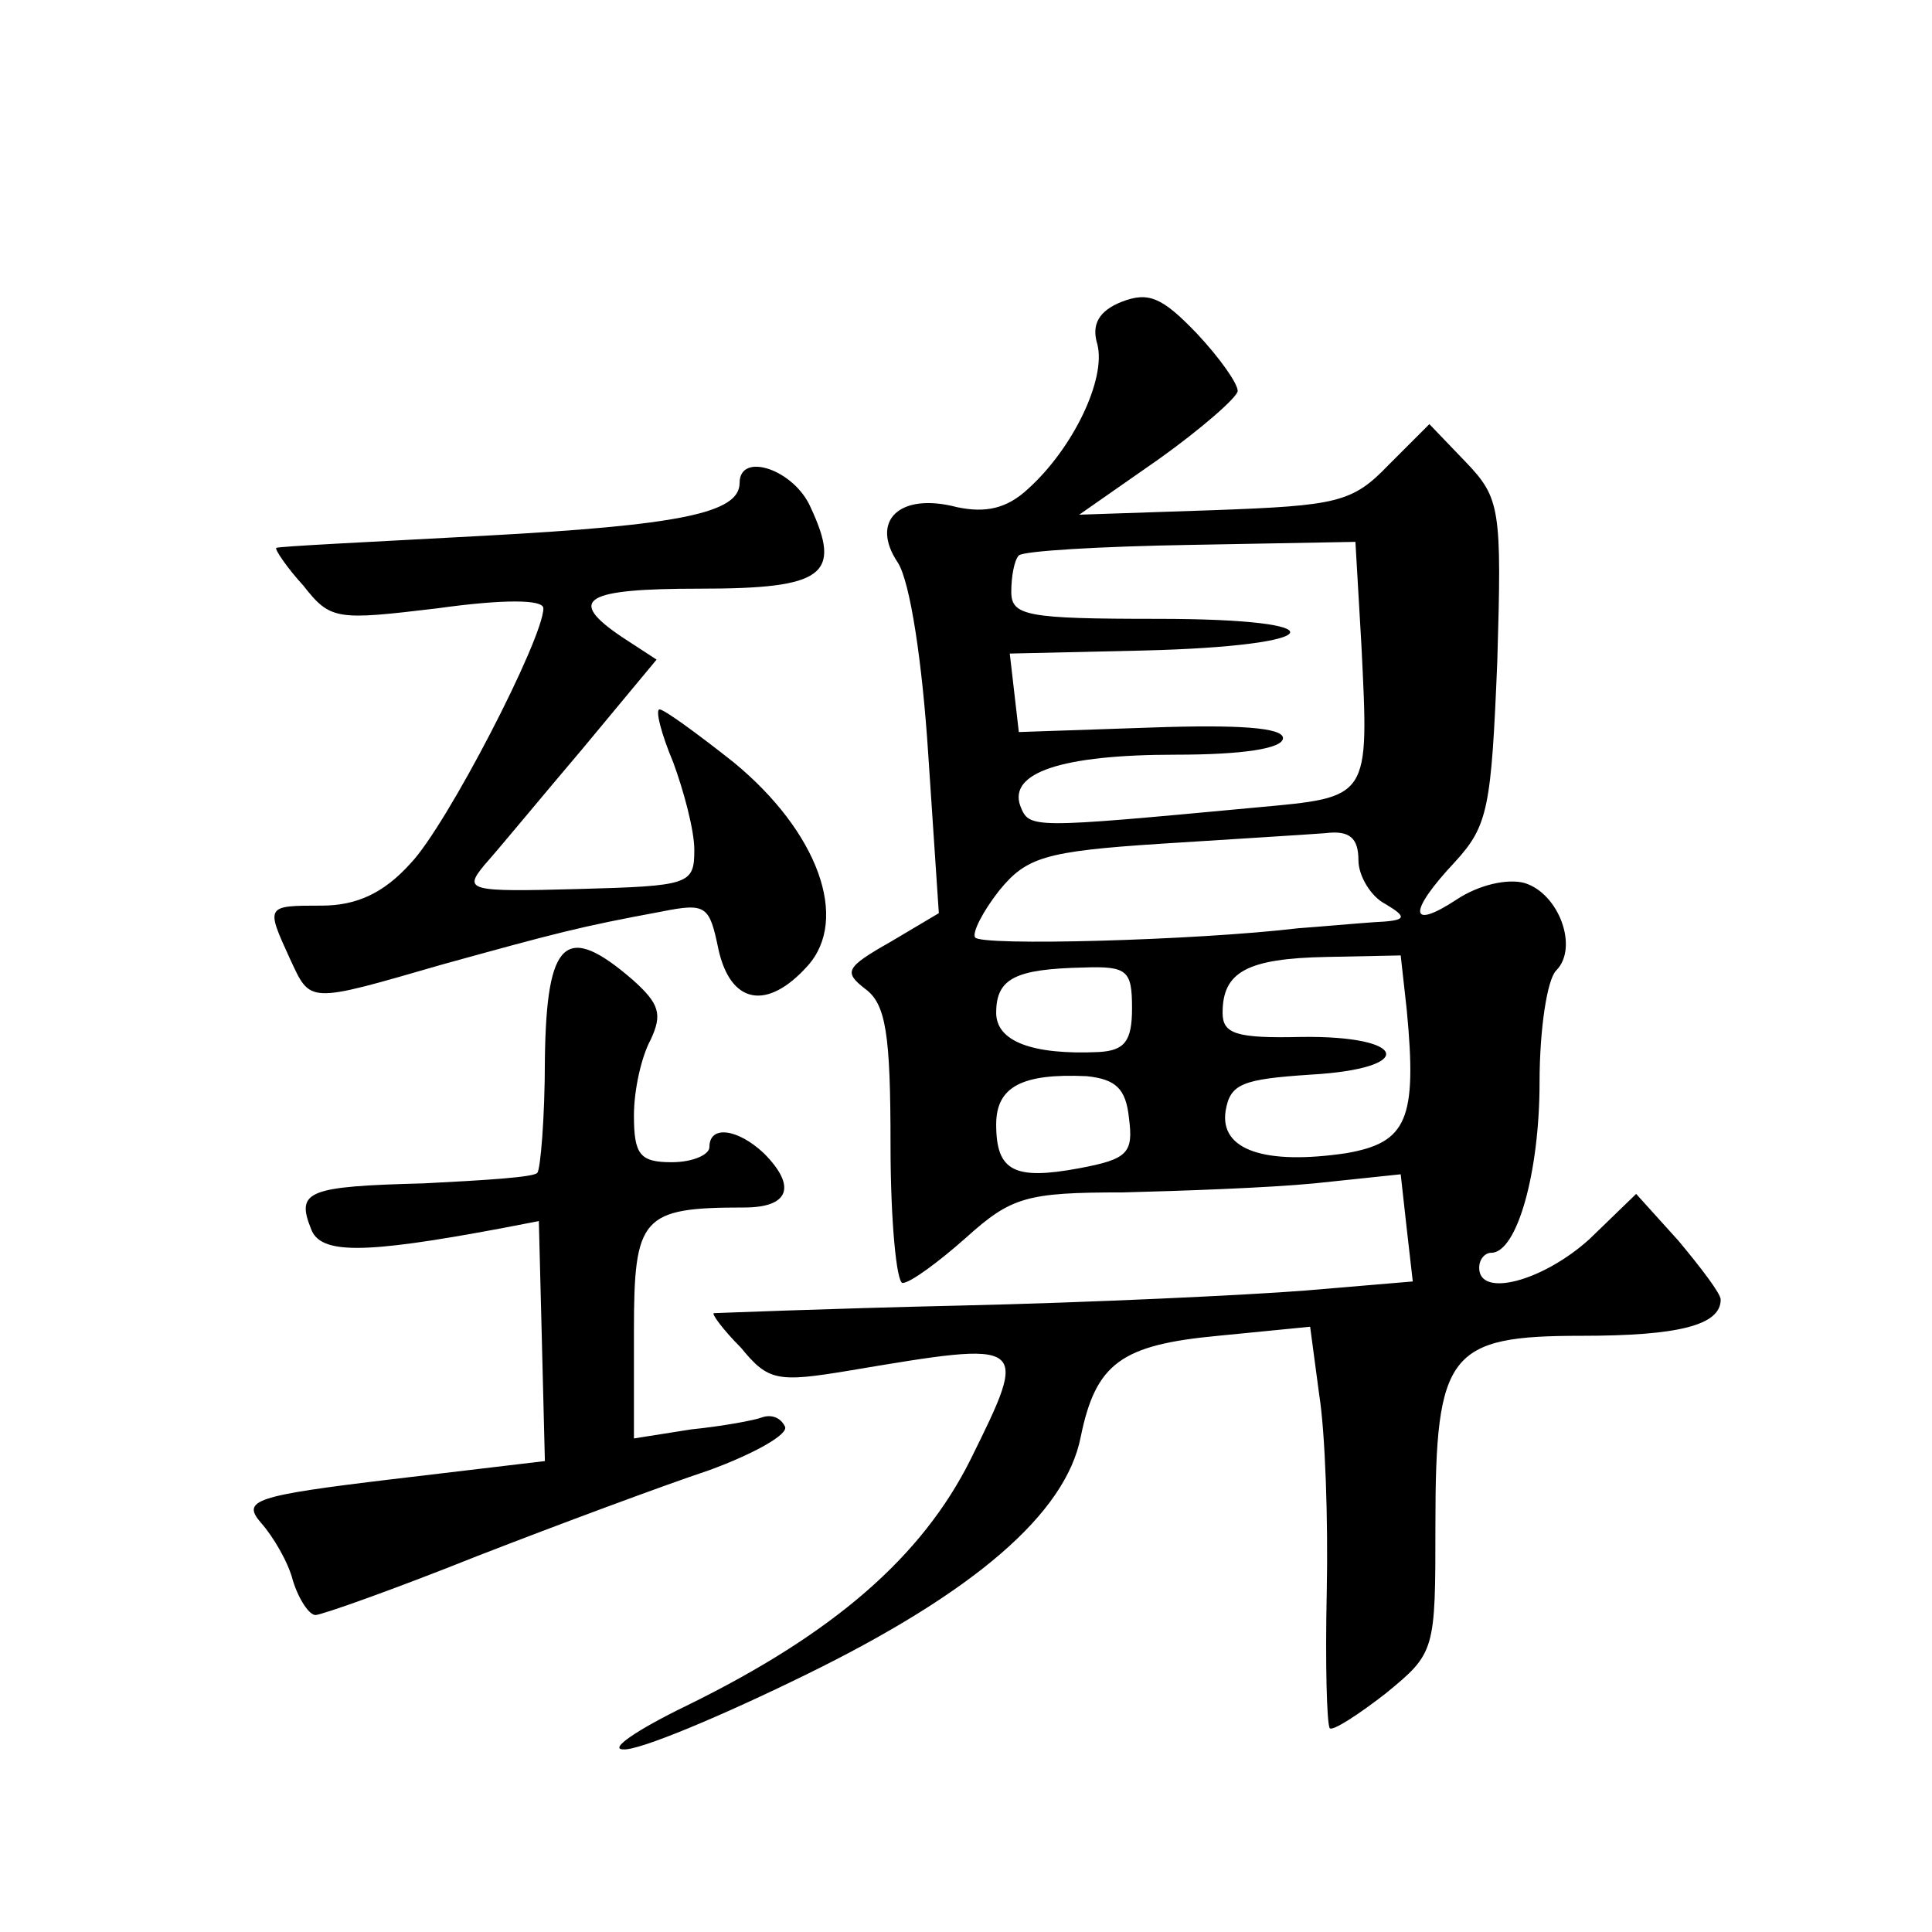 <?xml version="1.0" standalone="no"?>
<!DOCTYPE svg PUBLIC "-//W3C//DTD SVG 20010904//EN"
 "http://www.w3.org/TR/2001/REC-SVG-20010904/DTD/svg10.dtd">
<svg version="1.0" xmlns="http://www.w3.org/2000/svg"
 width="128pt" height="128pt" viewBox="0 0 128 128"
 preserveAspectRatio="xMidYMid meet">
<g transform="translate(0,128) scale(0.1,-0.1)"
fill="#0" stroke="none">
<path d="M743 1080 c-15 -6 -20 -15 -16 -28 6 -23 -16 -69 -46 -96 -14 -13 -28
-16 -47 -12 -38 10 -58 -9 -39 -37 8 -13 16 -65 20 -127 l7 -105 -32 -19 c-30 -17
-31 -20 -17 -31 14 -10 17 -30 17 -104 0 -50 4 -91 8 -91 5 0 24 14 42 30 30 27
40 30 104 30 39 1 96 3 127 6 l57 6 4 -36 4 -35 -71 -6 c-38 -3 -142 -8 -230 -10
-88 -2 -161 -5 -162 -5 -2 0 6 -11 18 -23 18 -22 24 -23 72 -15 119 20 119 20 80
-59 -32 -64 -90 -115 -188 -163 -33 -16 -52 -29 -42 -29 10 -1 65 22 122 50 110
54 171 106 181 157 10 49 27 61 91 67 l61 6 6 -45 c4 -25 6 -83 5 -131 -1 -47 0
-87 2 -90 2 -2 19 9 37 23 33 27 33 28 33 112 0 114 9 125 97 125 64 0 92 7 92
24 0 4 -13 21 -28 39 l-28 31 -31 -30 c-31 -28 -73 -39 -73 -19 0 6 4 10 8 10 17
0 32 53 32 113 0 35 5 68 11 74 15 15 2 51 -21 58 -11 3 -30 -1 -45 -11 -32 -21
-32 -8 -1 25 22 24 24 36 28 133 3 101 2 108 -21 132 l-24 25 -27 -27 c-24 -25
-34 -27 -116 -30 l-89 -3 53 37 c28 20 52 41 52 45 0 5 -12 22 -27 38 -23 24 -32
28 -50 21z m159 -228 c5 -102 6 -100 -70 -107 -150 -14 -150 -14 -156 1 -8 22 27
34 103 34 44 0 71 4 71 11 0 7 -30 9 -87 7 l-88 -3 -3 26 -3 26 88 2 c124 3 133
21 10 21 -87 0 -97 2 -97 18 0 10 2 21 5 24 3 3 54 6 114 7 l109 2 4 -69z m-2 -142
c0 -10 8 -24 18 -29 15 -9 14 -11 -8 -12 -14 -1 -36 -3 -50 -4 -67 -8 -211 -12
-214 -6 -2 3 5 17 16 31 18 22 30 26 107 31 47 3 96 6 109 7 16 2 22 -3 22 -18z
m32 -99 c7 -73 0 -88 -40 -95 -54 -8 -84 2 -80 28 3 18 11 21 56 24 71 4 65 26
-6 25 -43 -1 -52 2 -52 16 0 27 16 36 69 37 l49 1 4 -36z m-182 1 c0 -22 -5 -28
-22 -29 -44 -2 -68 7 -68 26 0 23 13 29 58 30 29 1 32 -2 32 -27z m-2 -73 c3 -23
-1 -27 -33 -33 -43 -8 -55 -2 -55 29 0 25 17 34 60 32 19 -2 26 -8 28 -28z M490
960 c0 -20 -40 -28 -170 -35 -74 -4 -136 -7 -137 -8 -1 -1 7 -13 18 -25 18 -23
22 -23 89 -15 43 6 70 6 70 0 0 -20 -64 -144 -88 -169 -18 -20 -36 -28 -59 -28
-37 0 -37 0 -21 -35 14 -30 11 -30 101 -4 76 21 91 25 145 35 30 6 32 4 38 -25
8 -36 32 -41 59 -11 28 31 7 89 -49 135 -24 19 -46 35 -49 35 -3 0 1 -16 9 -35
7 -19 14 -45 14 -58 0 -23 -3 -24 -77 -26 -73 -2 -76 -1 -62 16 9 10 37 44 65 77
l49 59 -23 15 c-37 25 -25 32 52 32 82 0 94 9 73 54 -11 25 -47 37 -47 16z M361
578 c0 -39 -3 -73 -5 -75 -2 -3 -36 -5 -75 -7 -77 -2 -85 -5 -75 -30 6 -17 34 -17
125 0 l26 5 2 -79 2 -80 -101 -12 c-92 -11 -100 -14 -87 -29 8 -9 18 -26 21 -38
4 -13 11 -23 15 -23 4 0 52 17 107 39 54 21 124 47 154 57 30 11 53 24 50 29 -3
6 -9 8 -15 6 -5 -2 -27 -6 -47 -8 l-38 -6 0 71 c0 76 5 82 73 82 30 0 35 14 13
36 -17 16 -36 19 -36 4 0 -5 -11 -10 -25 -10 -21 0 -25 5 -25 31 0 17 5 39 11 50
8 17 6 24 -12 40 -44 38 -57 27 -58 -53z"/>
</g>
</svg>
